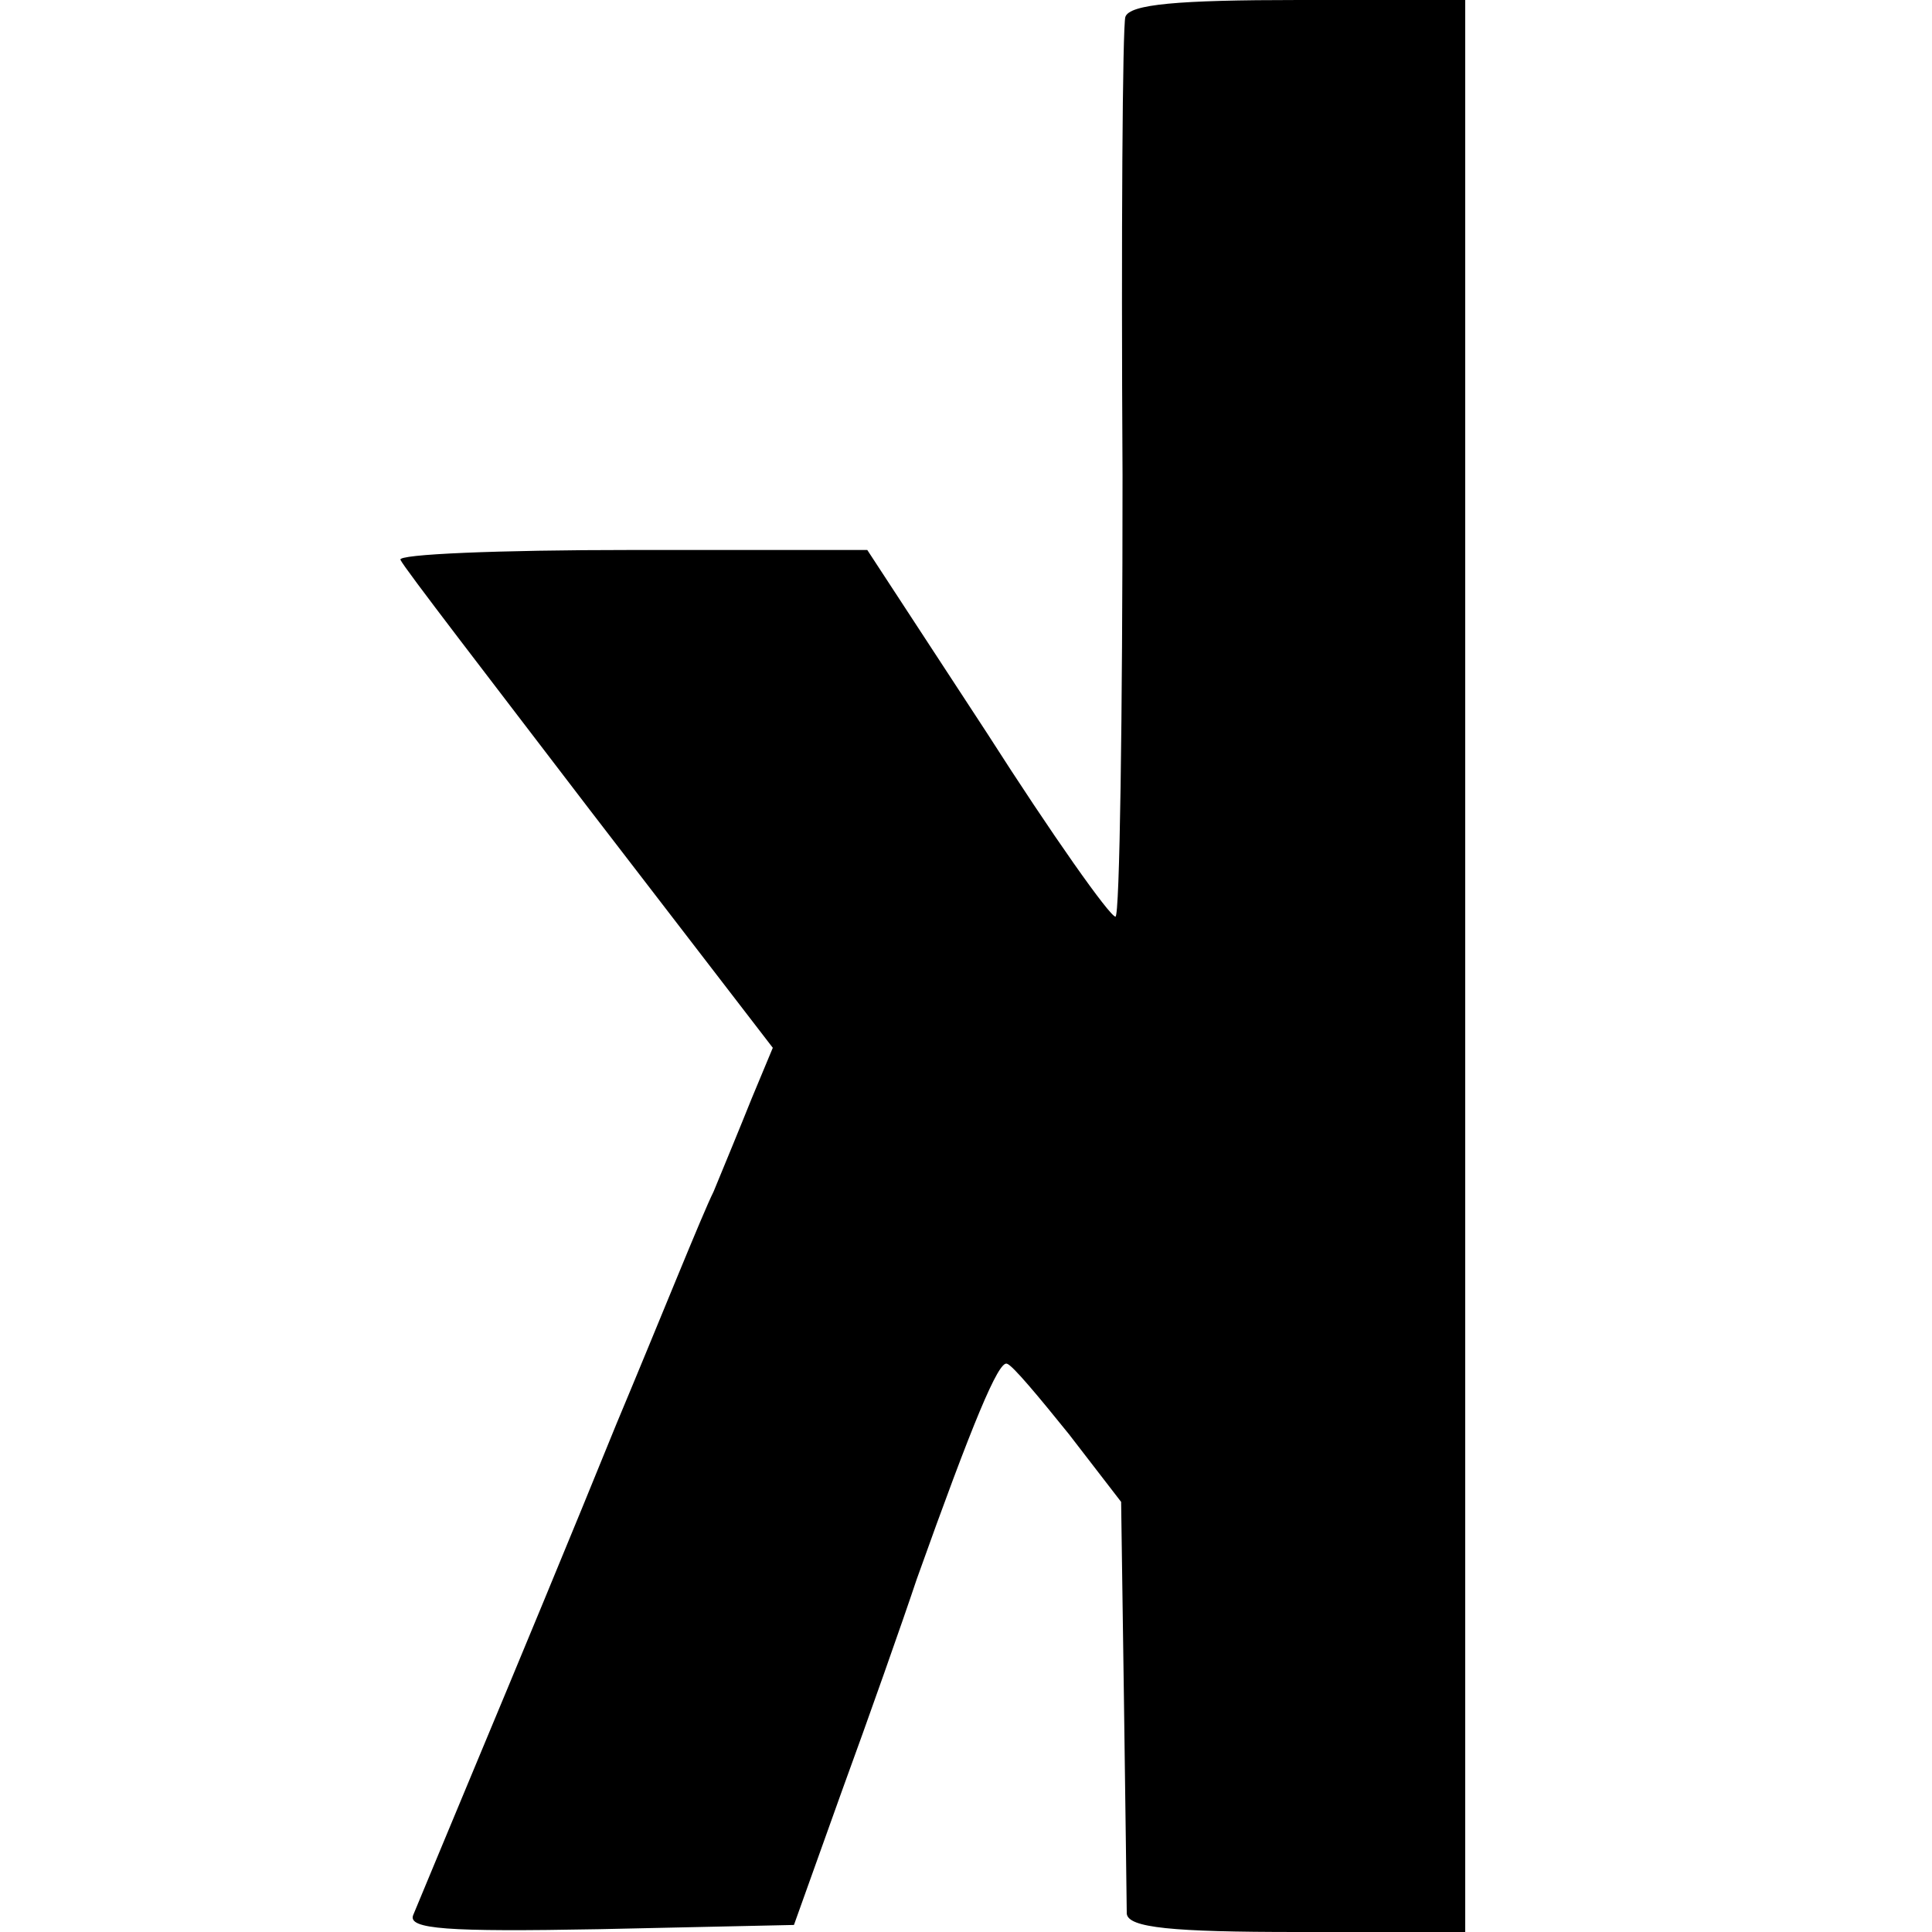 <?xml version="1.0" standalone="no"?>
<!DOCTYPE svg PUBLIC "-//W3C//DTD SVG 20010904//EN"
 "http://www.w3.org/TR/2001/REC-SVG-20010904/DTD/svg10.dtd">
<svg version="1.0" xmlns="http://www.w3.org/2000/svg"
 width="137pt" height="137pt" viewBox="0 0 137 137"
 preserveAspectRatio="xMidYMid meet">
<g transform="translate(0,137) scale(0.1,-0.1)"
fill="#000000" stroke="none">
<path d="M798 1358 c-2 -7 -3 -154 -2 -325 0 -172 -2 -313 -5 -313 -4 0 -45
58 -91 130 l-85 130 -168 0 c-93 0 -166 -3 -163 -7 2 -5 63 -84 134 -177 l130
-169 -15 -36 c-8 -20 -20 -49 -27 -66 -8 -16 -38 -91 -69 -165 -30 -74 -74
-180 -97 -235 -23 -55 -44 -106 -47 -113 -4 -10 24 -12 132 -10 l138 3 34 95
c19 52 43 120 53 150 40 112 58 155 64 153 4 -1 23 -24 44 -50 l37 -48 2 -140
c1 -77 2 -146 2 -152 1 -10 32 -13 121 -13 l119 0 0 685 0 685 -118 0 c-86 0
-120 -3 -123 -12z"/>
</g>
</svg>

